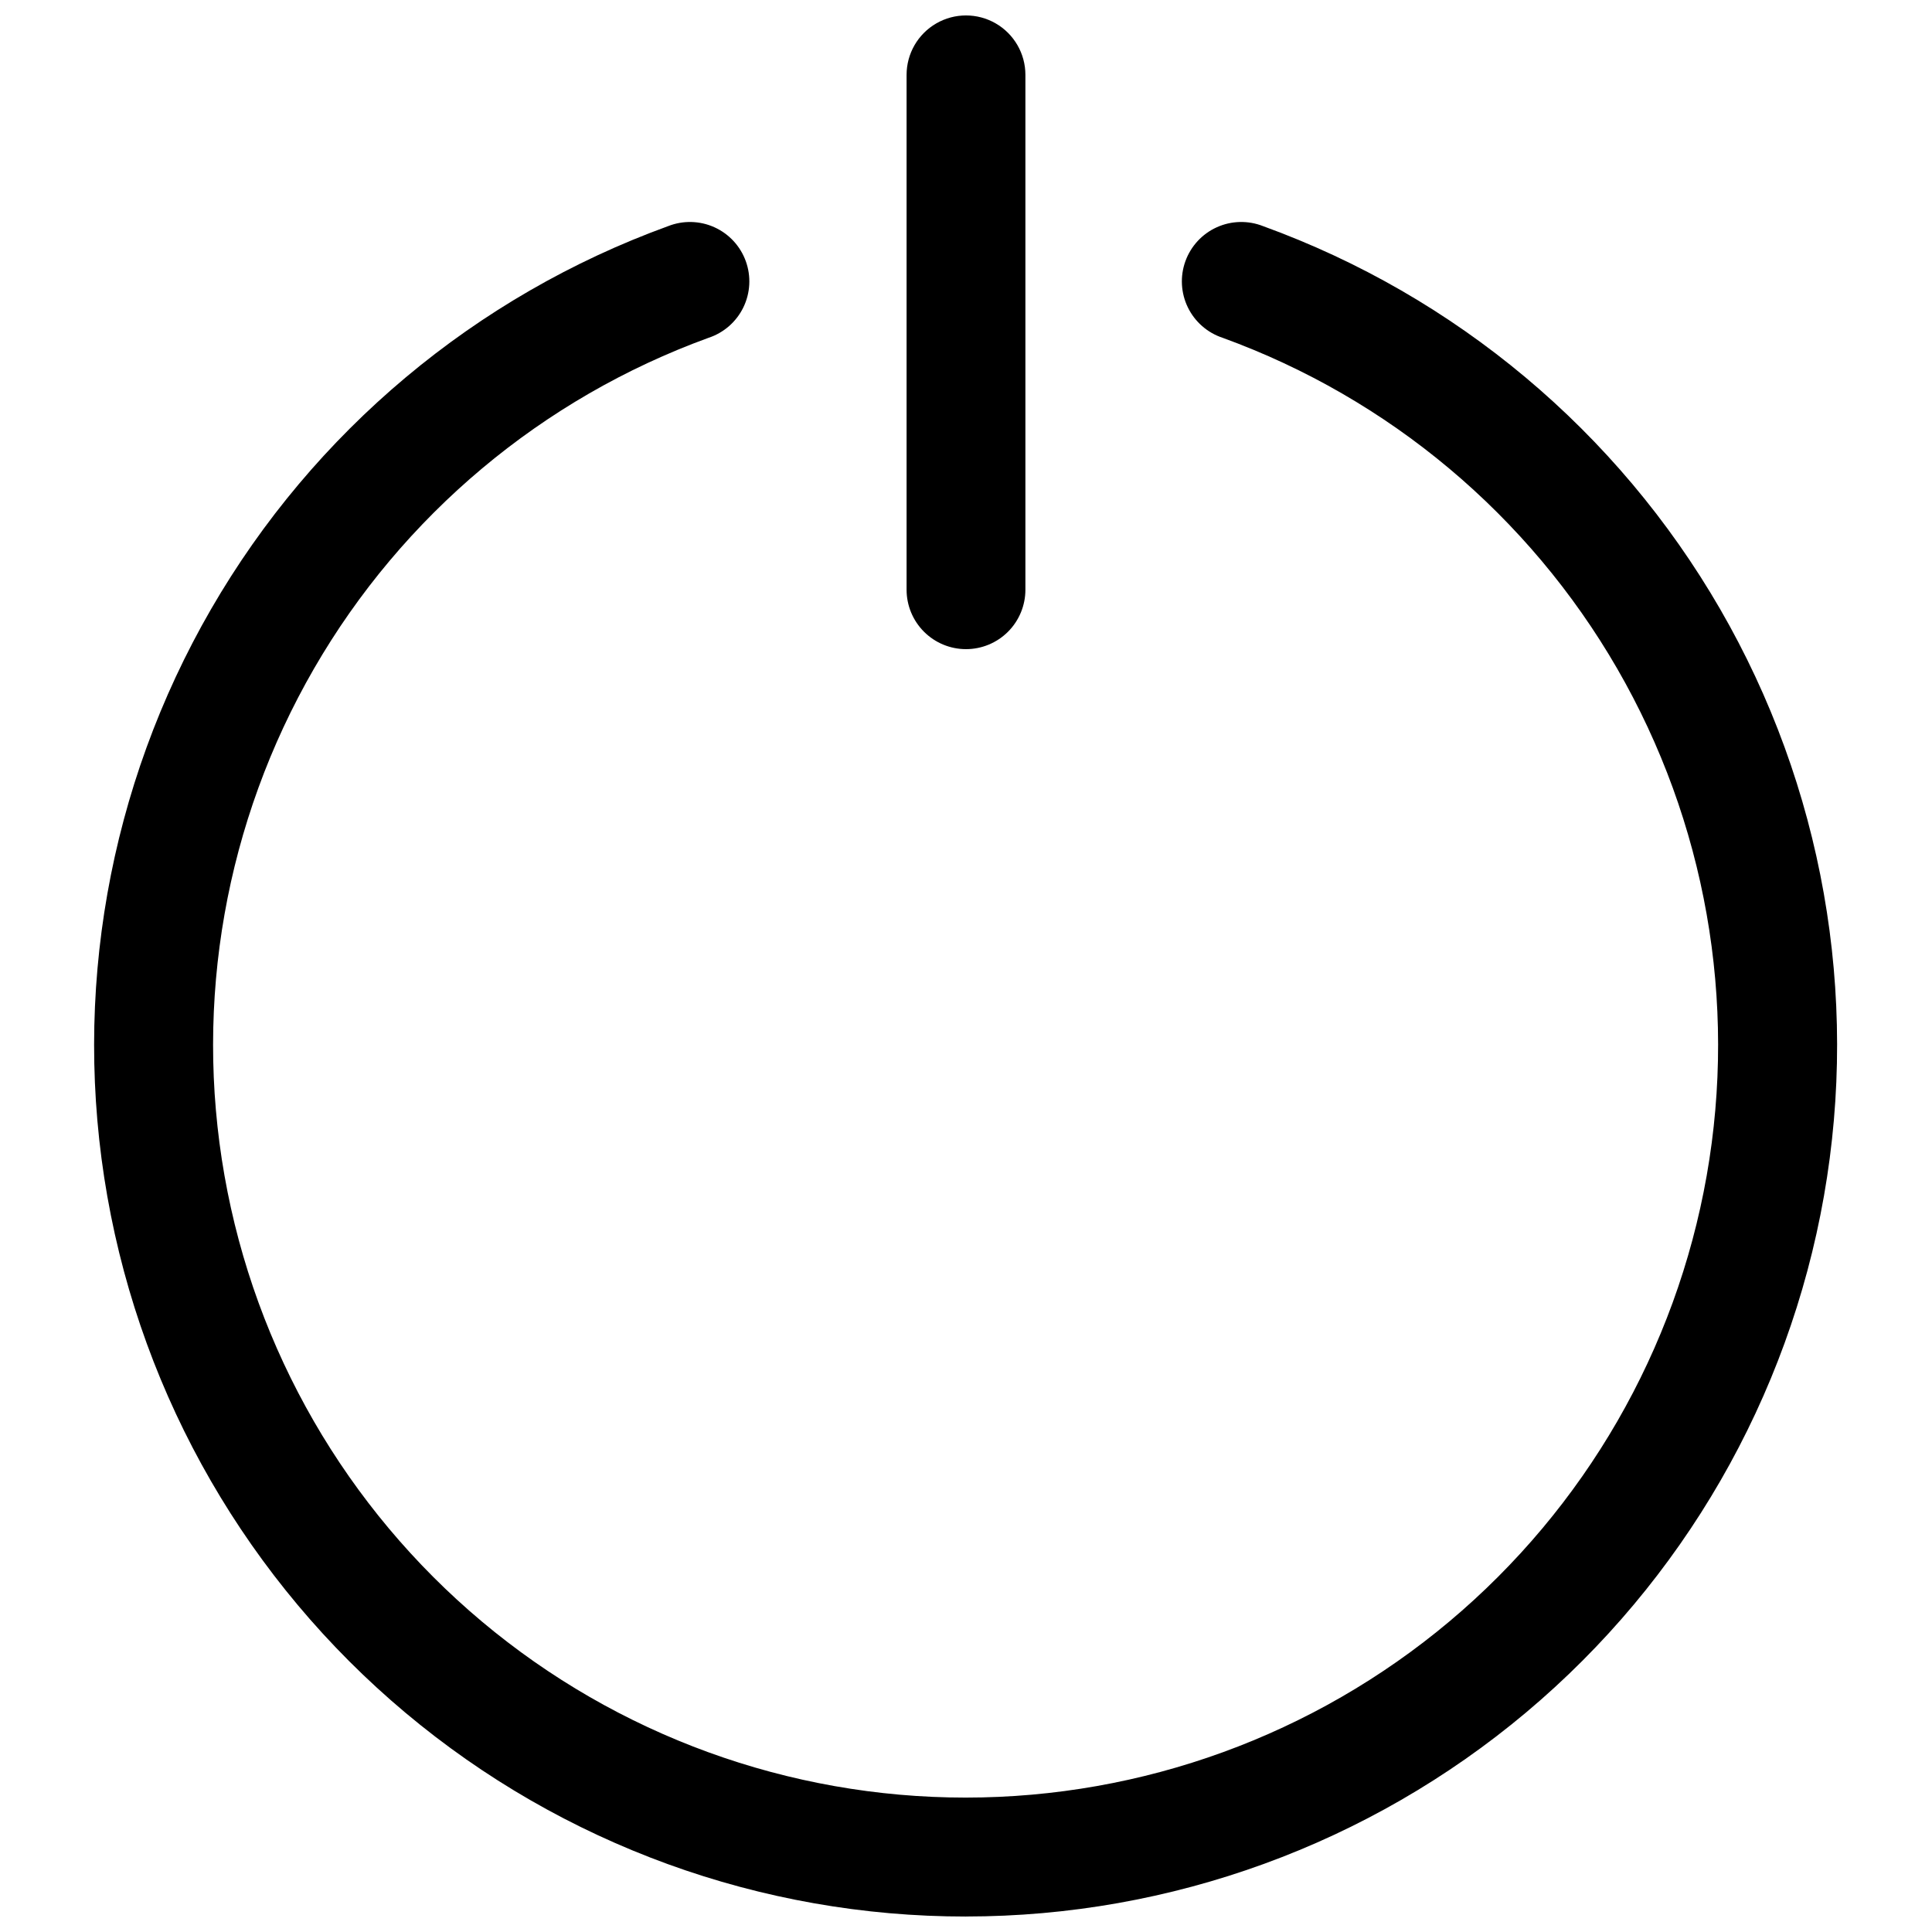 <?xml version="1.0" encoding="UTF-8"?>
<!-- Uploaded to: ICON Repo, www.svgrepo.com, Generator: ICON Repo Mixer Tools -->
<svg width="800px" height="800px" version="1.1" viewBox="144 144 512 512" xmlns="http://www.w3.org/2000/svg">
 <defs>
  <clipPath id="b">
   <path d="m384 148.09h32v168.91h-32z"/>
  </clipPath>
  <clipPath id="a">
   <path d="m168 202h463v449.9h-463z"/>
  </clipPath>
 </defs>
 <g>
  <g clip-path="url(#b)">
   <path d="m400 316.03c-4.176 0-8.18-1.66-11.133-4.613-2.953-2.953-4.613-6.957-4.613-11.133v-136.45c0-5.621 3-10.82 7.871-13.633s10.875-2.812 15.746 0 7.871 8.012 7.871 13.633v136.45c0 4.176-1.66 8.18-4.609 11.133-2.953 2.953-6.957 4.613-11.133 4.613z"/>
  </g>
  <g clip-path="url(#a)">
   <path d="m400 651.9c-54.32 0.035-106.91-19.078-148.53-53.984-41.621-34.906-69.602-83.363-79.027-136.86-9.426-53.496 0.309-108.6 27.492-155.63 27.184-47.027 70.074-82.965 121.13-101.5 3.957-1.559 8.379-1.453 12.254 0.297s6.879 4.996 8.324 8.996c1.449 4 1.215 8.414-0.645 12.238-1.859 3.824-5.188 6.734-9.227 8.066-44.07 16.02-81.09 47.055-104.55 87.656-23.461 40.602-31.863 88.176-23.73 134.36 8.129 46.184 32.277 88.023 68.195 118.17 35.918 30.145 81.312 46.672 128.21 46.672 46.891 0 92.285-16.527 128.2-46.672 35.922-30.148 60.066-71.988 68.199-118.17 8.133-46.18-0.27-93.754-23.73-134.36-23.461-40.602-60.48-71.637-104.55-87.656-4.039-1.332-7.363-4.242-9.223-8.066-1.859-3.824-2.094-8.238-0.648-12.238 1.449-4 4.449-7.246 8.328-8.996 3.875-1.75 8.293-1.855 12.25-0.297 51.043 18.523 93.926 54.445 121.11 101.45 27.184 47.004 36.934 102.09 27.535 155.57-9.395 53.48-37.34 101.94-78.922 136.86-41.582 34.922-94.141 54.074-148.44 54.086z"/>
  </g>
 </g>
</svg>